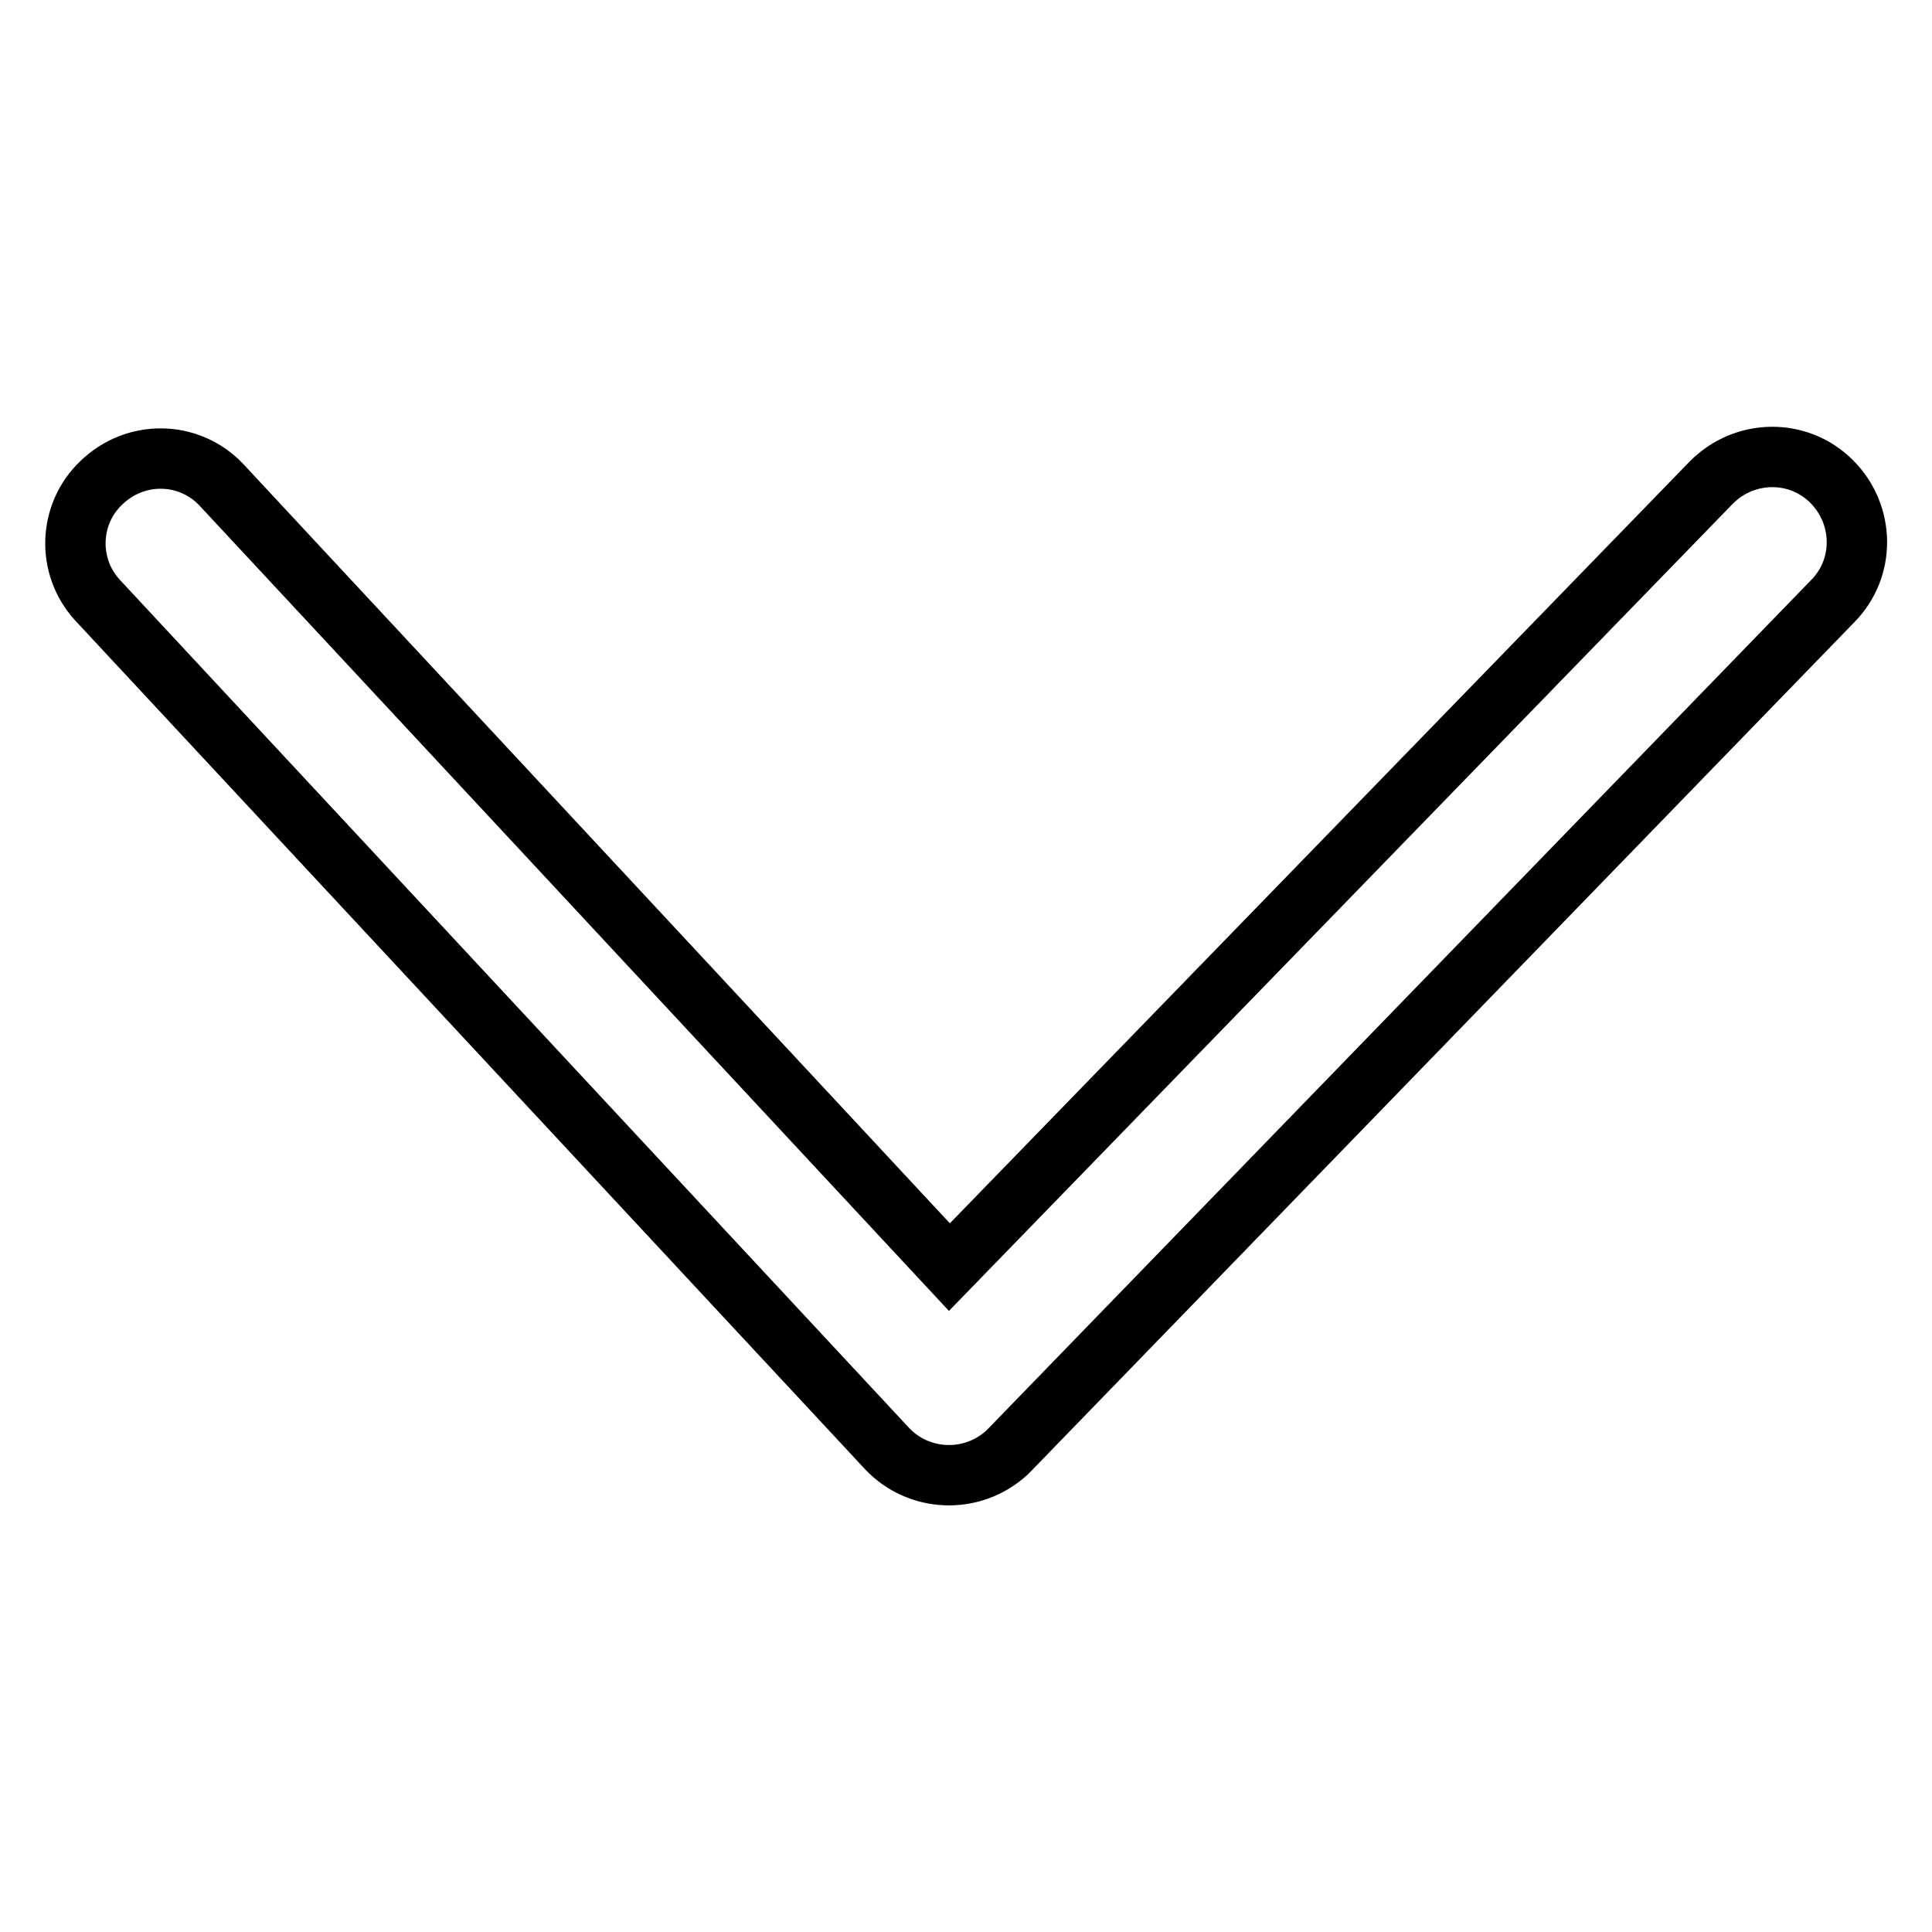 <?xml version="1.0" encoding="utf-8"?>
<!-- Svg Vector Icons : http://www.onlinewebfonts.com/icon -->
<!DOCTYPE svg PUBLIC "-//W3C//DTD SVG 1.1//EN" "http://www.w3.org/Graphics/SVG/1.1/DTD/svg11.dtd">
<svg version="1.1" xmlns="http://www.w3.org/2000/svg" xmlns:xlink="http://www.w3.org/1999/xlink" x="0px" y="0px" viewBox="0 0 256 256" enable-background="new 0 0 256 256" xml:space="preserve">
<g> <path stroke-width="8" fill-opacity="0" stroke="#000000"  d="M29.3,64.2c-4.3-4.5-11.4-4.6-15.9-0.2C9.1,68.1,8.8,75,12.9,79.5l104.6,112.4c4.2,4.5,11.3,4.8,15.9,0.6 c0.1-0.1,0.3-0.3,0.4-0.4l109-112.4c4.4-4.4,4.3-11.5-0.1-15.9c-4.4-4.4-11.5-4.3-15.9,0.1c0,0-0.1,0.1-0.1,0.1L125.8,167.9 L29.3,64.2L29.3,64.2z"/></g>
</svg>